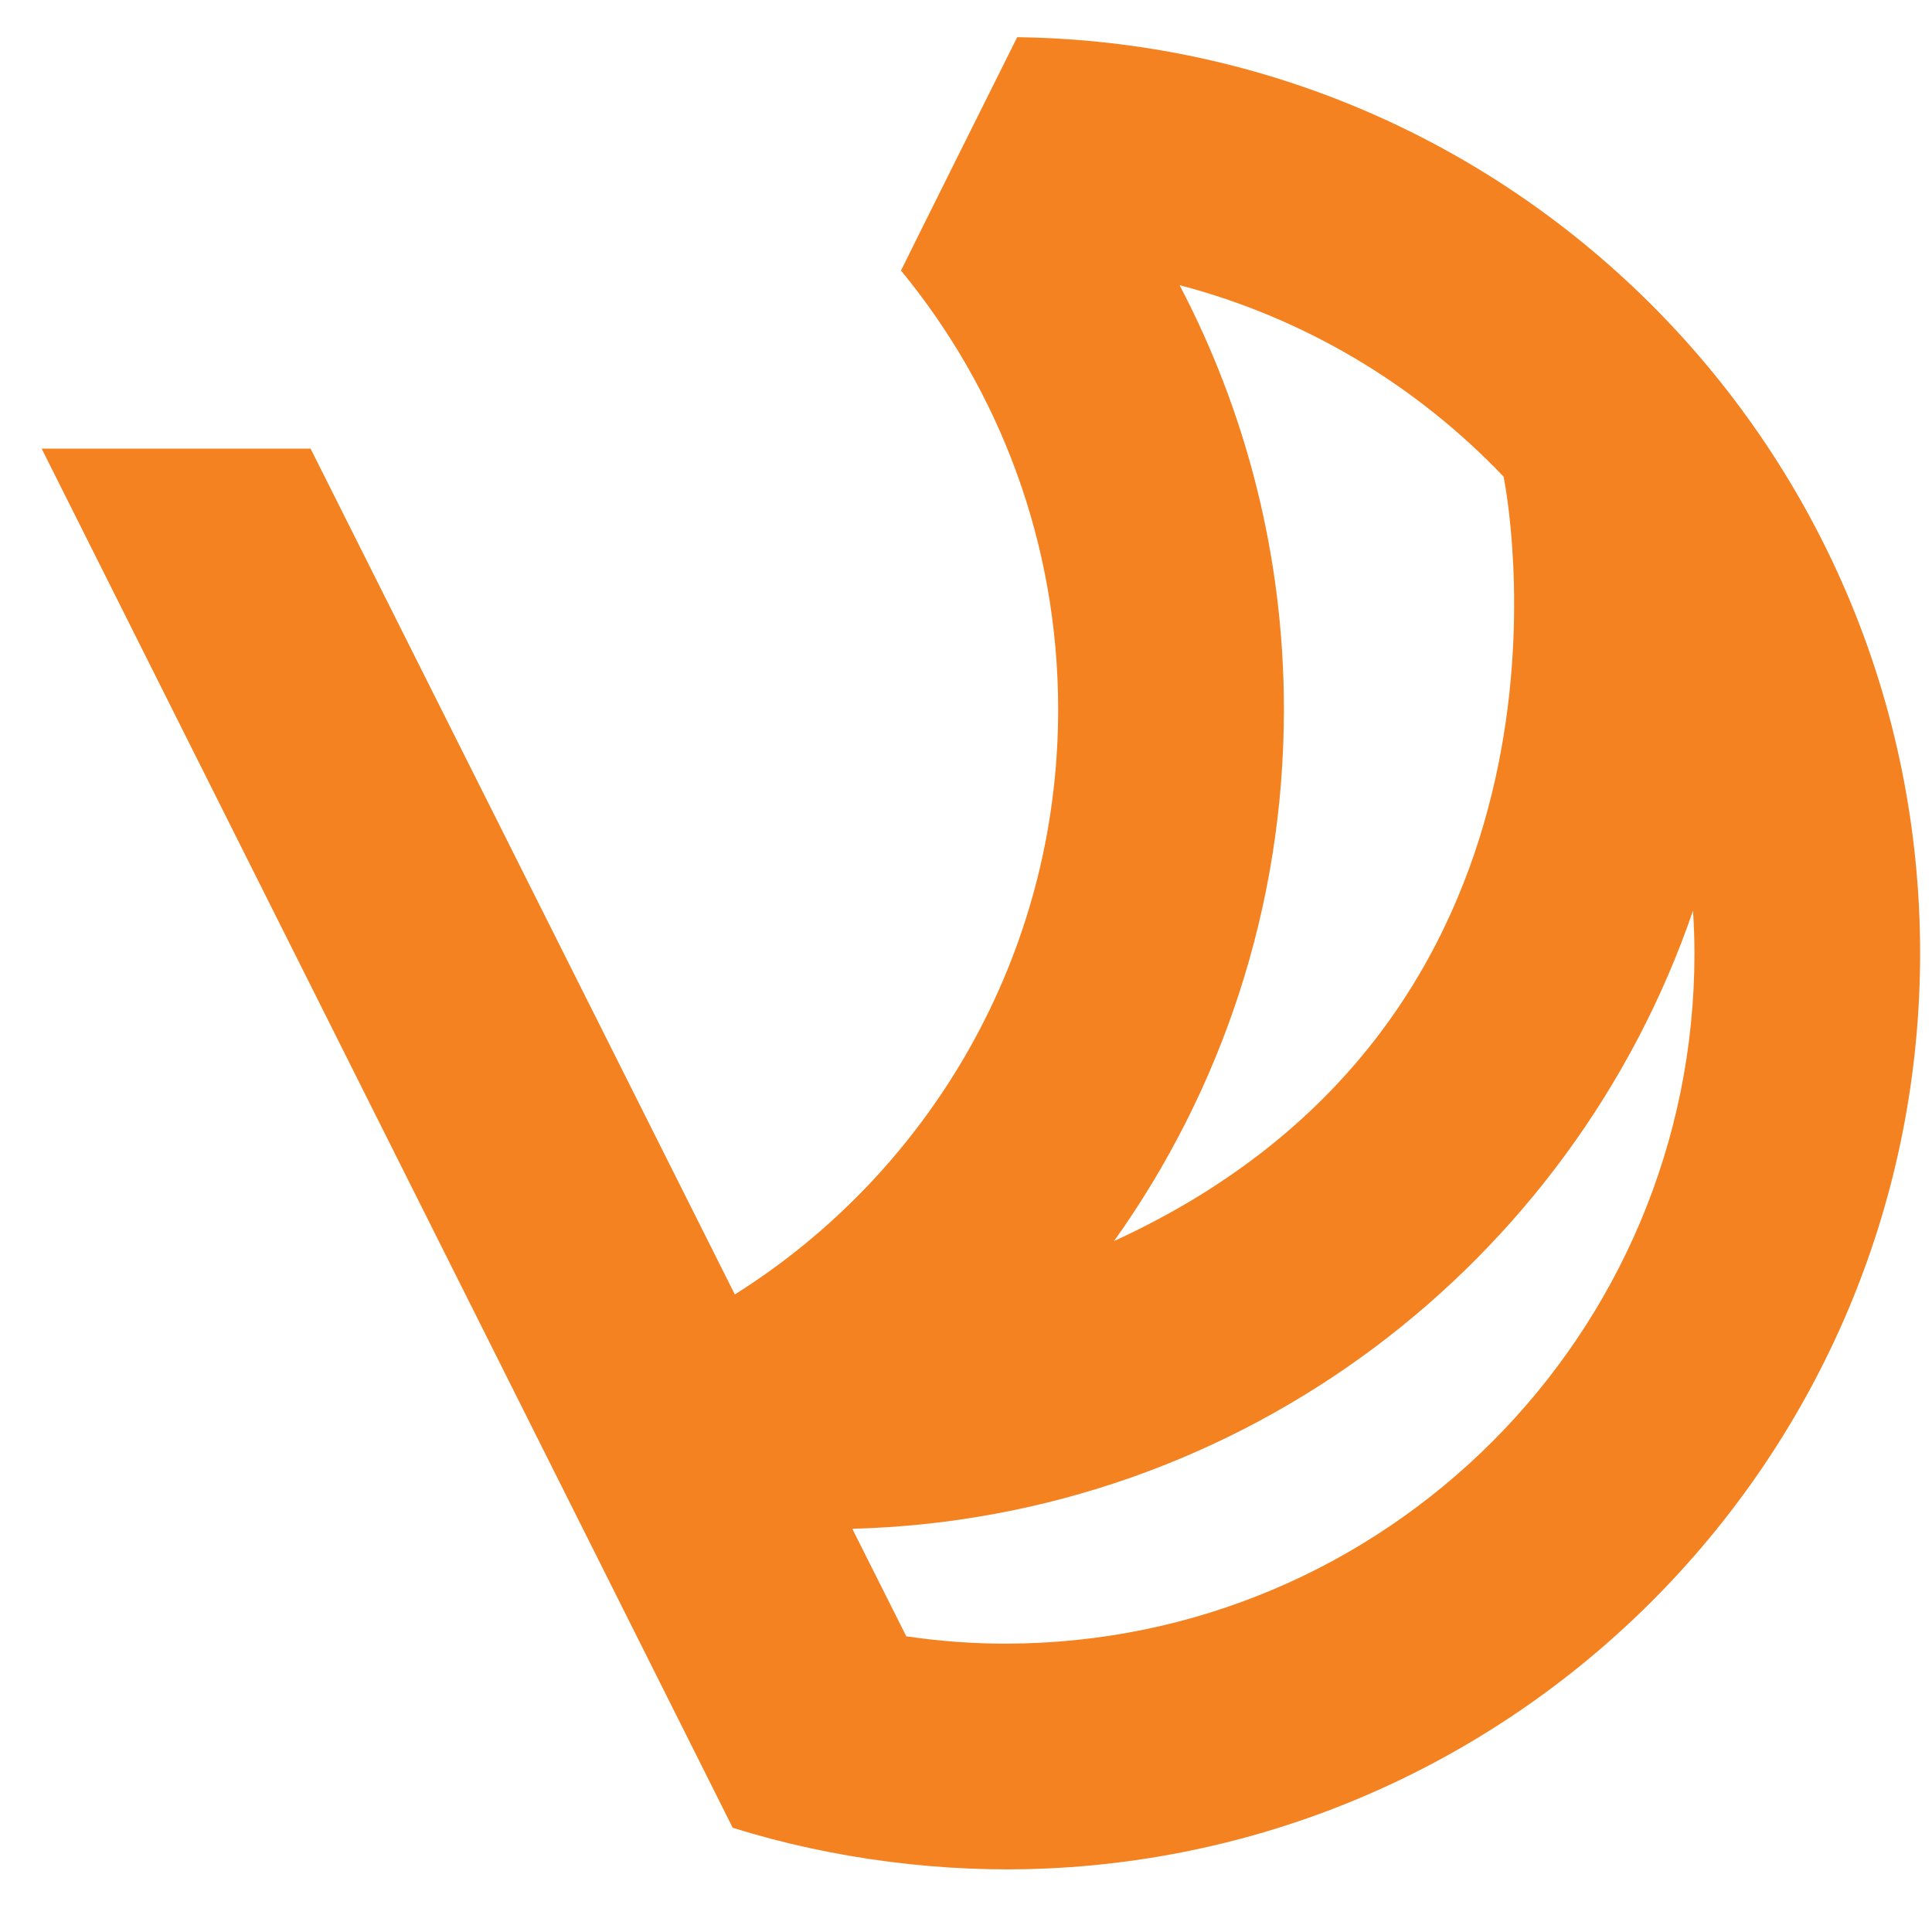 <svg width="20" height="20" viewBox="0 0 20 20" fill="none" xmlns="http://www.w3.org/2000/svg">
<path d="M10.404 17.015C10.056 17.015 9.716 16.988 9.382 16.939L8.823 15.826C12.866 15.719 16.275 13.076 17.526 9.427C17.535 9.573 17.541 9.72 17.541 9.869C17.541 13.815 14.345 17.015 10.404 17.015ZM12.211 2.952C13.511 3.292 14.665 3.99 15.565 4.934C15.657 5.394 16.497 10.572 11.533 12.847C12.639 11.295 13.291 9.397 13.291 7.344C13.291 5.759 12.899 4.265 12.211 2.952ZM10.53 0.385C10.53 0.385 9.324 2.802 9.327 2.801C10.344 4.036 10.954 5.619 10.954 7.344C10.954 9.897 9.617 12.136 7.607 13.4L3.215 4.644H0.431L7.585 18.921C8.627 19.247 9.771 19.392 10.849 19.342C15.874 19.109 19.877 14.956 19.877 9.867C19.876 4.671 15.704 0.452 10.53 0.385Z" fill="#F58220"/>
</svg>
